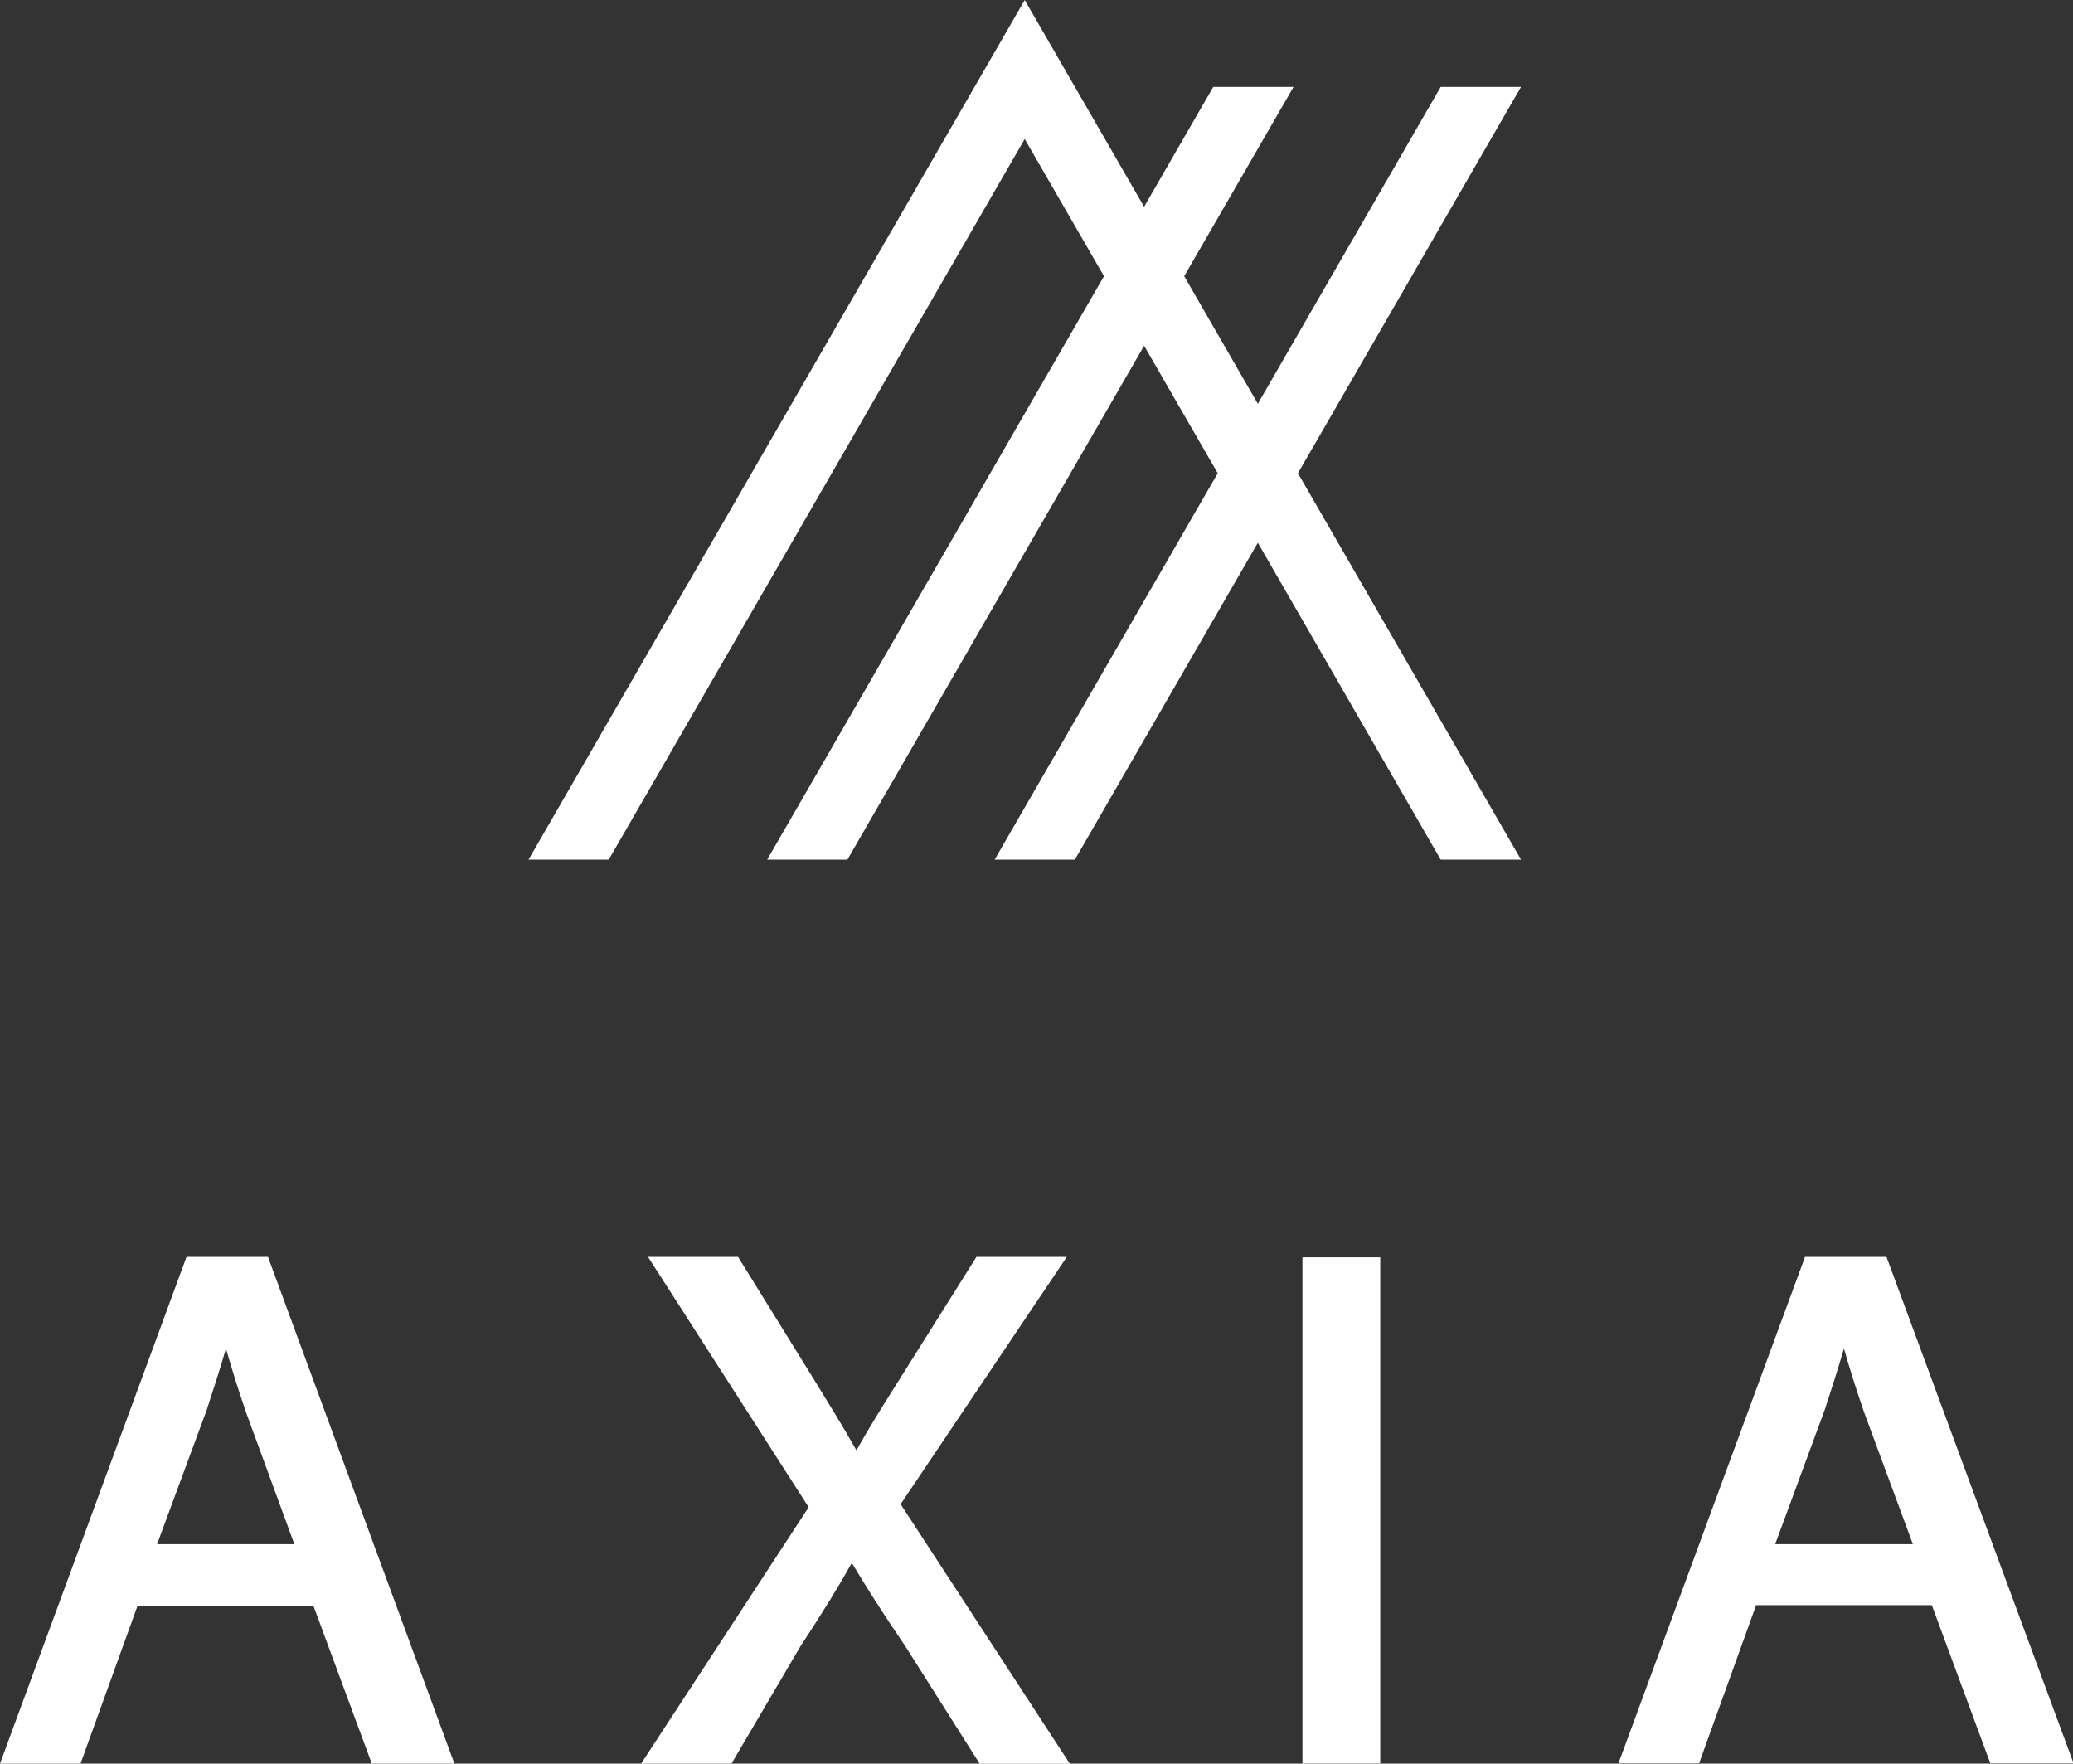 <svg xmlns="http://www.w3.org/2000/svg" width="197.95" height="168.38" viewBox="0 0 197.95 168.38">
  <rect x="0" y="0" width="197.95" height="168.38" fill="#333333" stroke="none"/>
  <defs>
    <style>
      .a {
        fill: #fff;
      }
    </style>
  </defs>
  <g>
    <g>
      <path class="a" d="M17.81,120,0,168.38H7.69l5.45-15.09H29.92l5.58,15.09h7.89L25.59,120Zm10.3,27.43H15l4.74-12.82c.63-1.93,1.27-3.91,1.84-5.86.53,1.88,1.16,3.89,1.91,6.08Z"/>
      <path class="a" d="M101.87,120H93.24l-7.7,12.25c-1.41,2.24-2.57,4.09-3.76,6.22-1.27-2.26-2.59-4.38-4-6.68L70.48,120h-8.6L77.22,143.9l-16,24.48h8.63l6.56-11.16c2.29-3.5,3.69-5.78,4.93-8,1.47,2.45,3,4.85,5.14,8l7.07,11.17h8.61L86,143.61Z"/>
      <rect class="a" x="124.37" y="120.04" width="7.43" height="48.33"/>
      <path class="a" d="M180.14,120h-7.78l-17.81,48.34h7.7l5.44-15.09h16.78l5.58,15.09H198Zm2.52,27.43H169.51l4.73-12.82c.63-1.93,1.27-3.91,1.84-5.86.53,1.89,1.17,3.9,1.92,6.08Z"/>
    </g>
    <polygon class="a" points="123.94 45.18 145.24 8.3 137.57 8.3 120.11 38.55 120.11 38.55 113.08 26.37 123.52 8.3 115.85 8.3 109.25 19.74 97.85 0 50.47 82.07 58.13 82.07 97.85 13.27 105.42 26.37 73.26 82.07 80.92 82.07 109.25 33.01 116.28 45.18 116.28 45.18 94.98 82.07 102.64 82.07 120.11 51.82 137.57 82.07 145.24 82.07 123.94 45.18 123.94 45.18"/>
  </g>
</svg>
